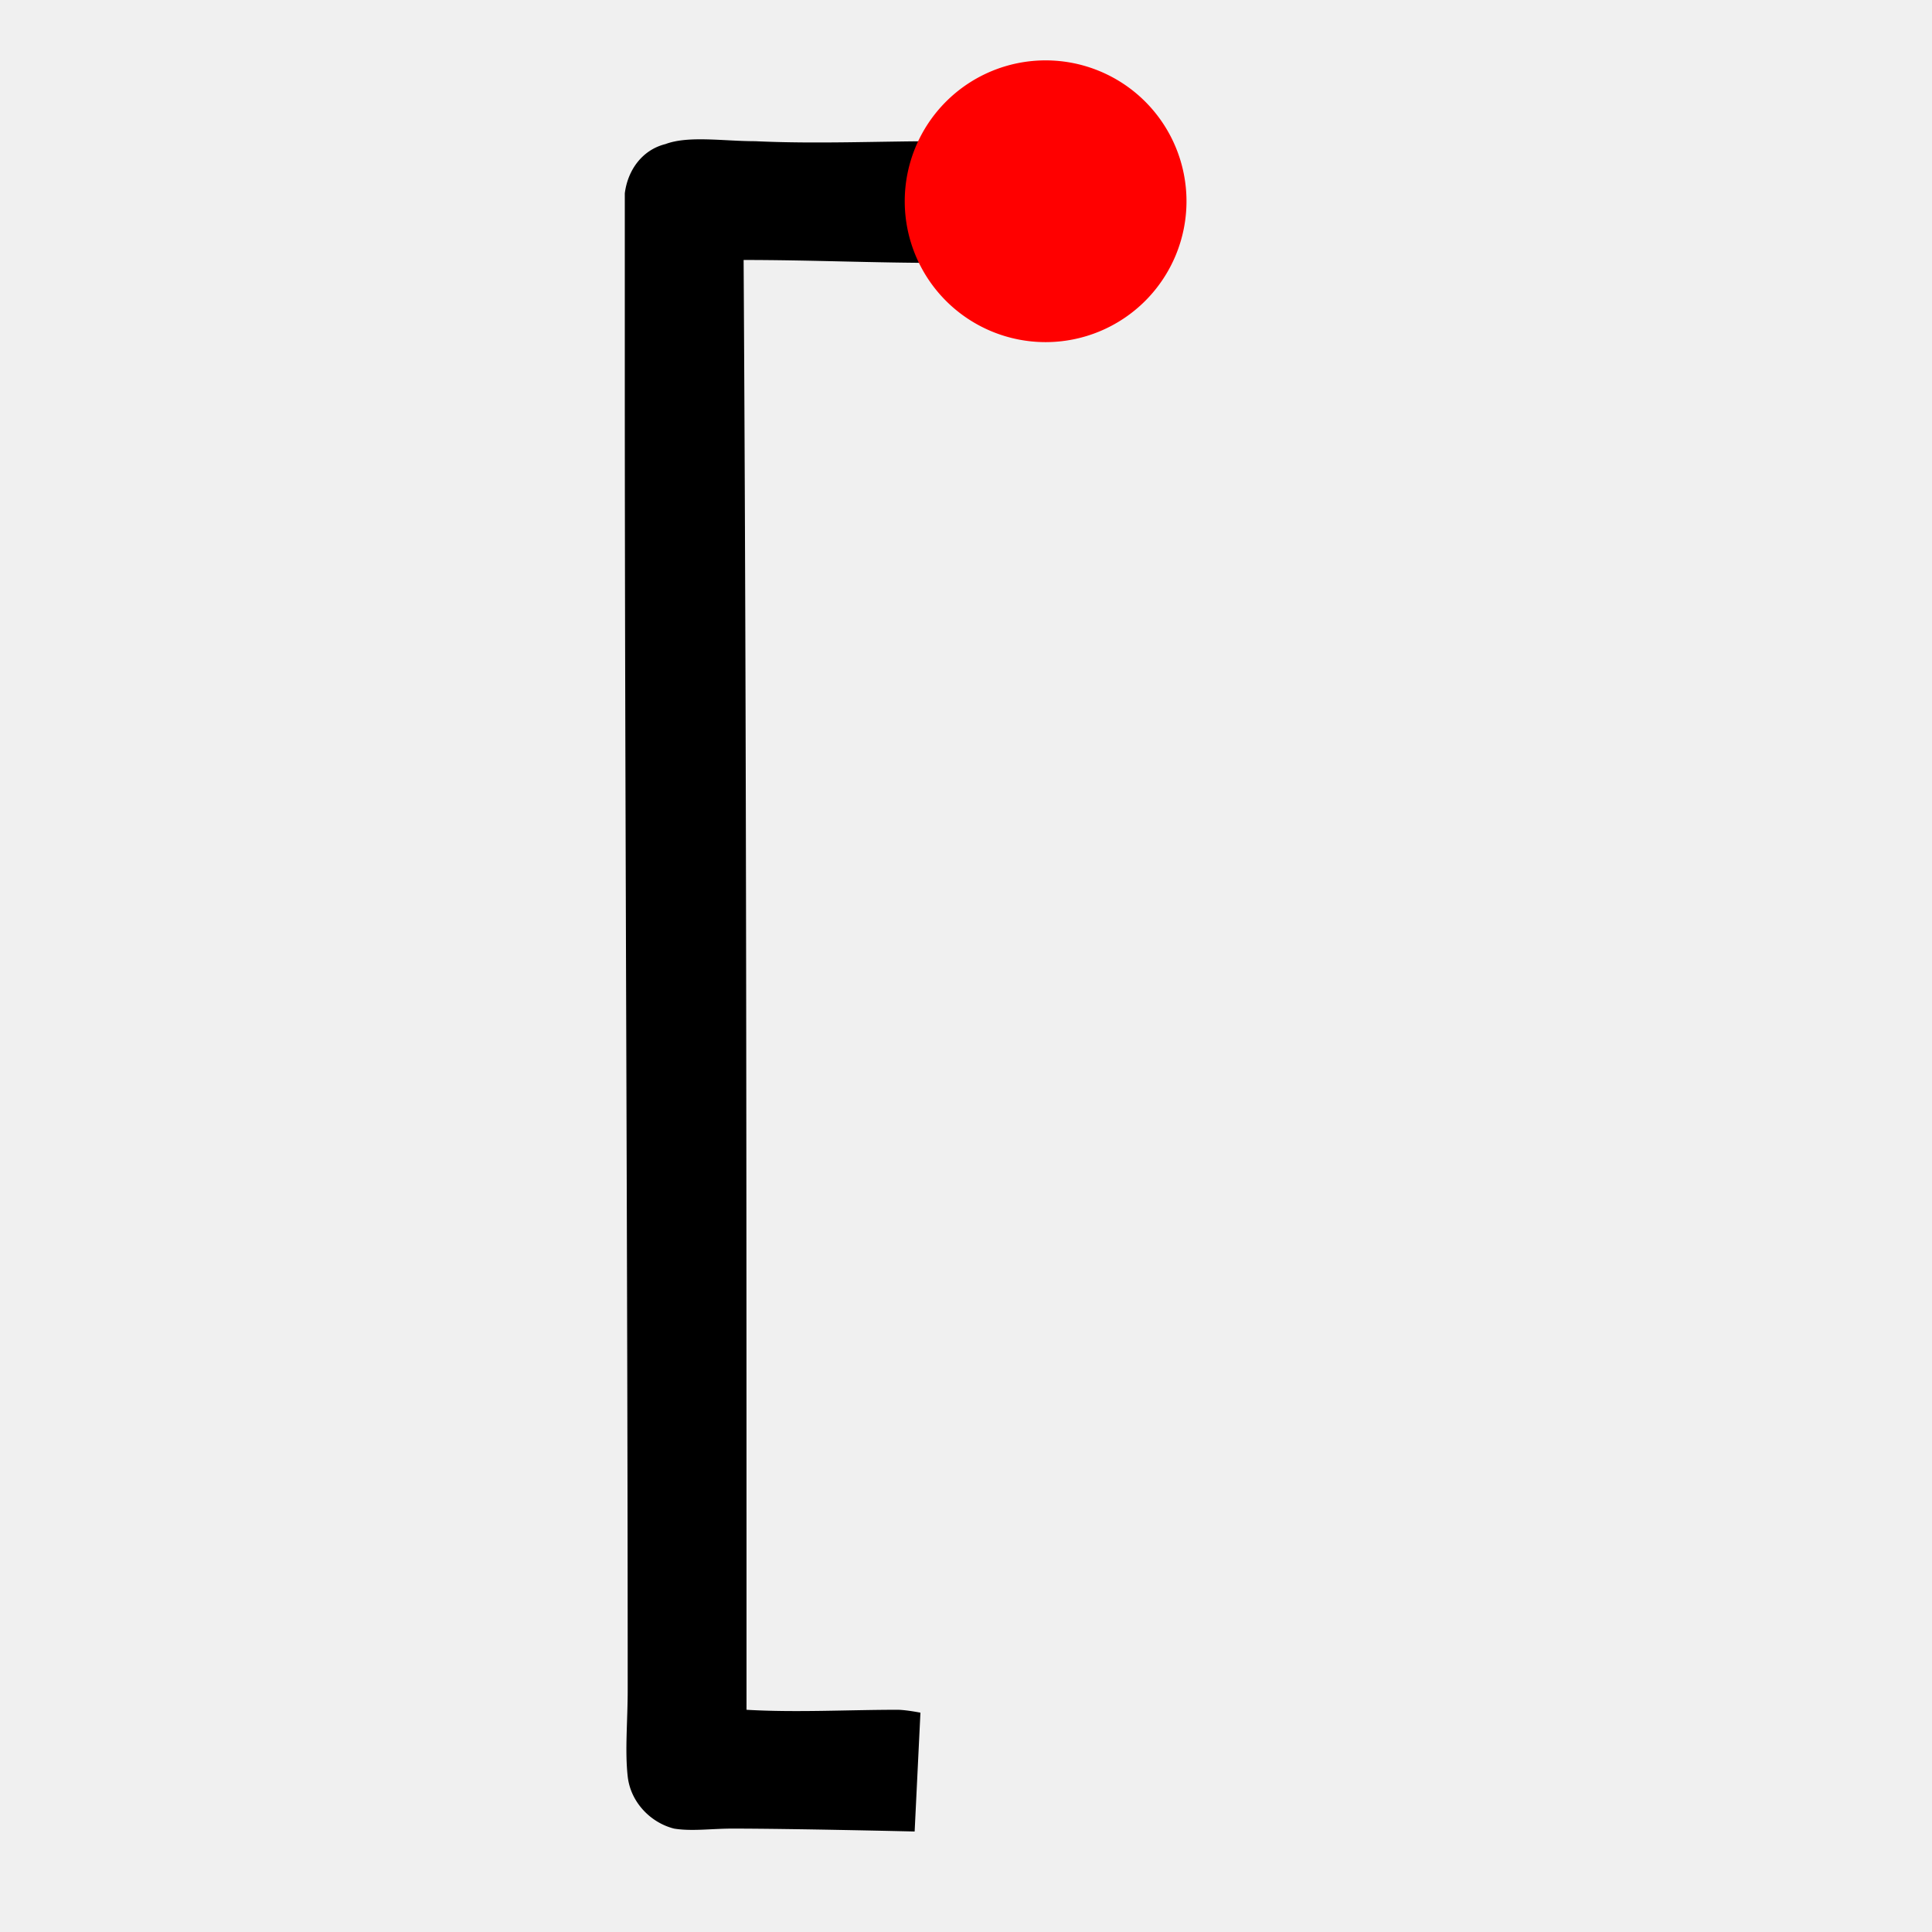 <svg viewBox="0 0 48 48" xmlns="http://www.w3.org/2000/svg" fill-rule="evenodd" clip-rule="evenodd" stroke-linejoin="round" stroke-miterlimit="2"><path fill="#f0f0f0" d="M0 0h48v48H0z"/><g fill-rule="nonzero"><path d="M27.764 3.724c.072.216.216.432.288.72.433 1.44-.647 2.593-1.872 2.664-1.296.144-2.448-.792-2.448-2.161 0-.503.216-1.007.36-1.223.359-.433.864-.793 1.584-.864 1.008-.145 1.656.36 2.088.864m-5.04 41.779s-3.024-.072-4.536-.072c-.505 0-1.009.072-1.441 0-.576-.144-1.08-.649-1.152-1.296-.072-.648 0-1.369 0-2.161 0-10.585-.072-22.048-.072-32.634V4.804c.072-.577.432-1.08 1.009-1.224.575-.216 1.439-.072 2.231-.072 1.513.072 3.097 0 4.537 0-.504.719-.432 2.015-.072 2.737a.534.534 0 01.143.287c-1.656 0-3.24-.073-4.896-.073.072 11.882.072 24.211.072 36.02 1.225.072 2.521 0 3.744 0 .217 0 .577.072.577.072l-.144 2.952z"/><path d="M29.478 5a3.5 3.5 0 11-7 0 3.5 3.5 0 017 0" fill="red"/></g></svg>